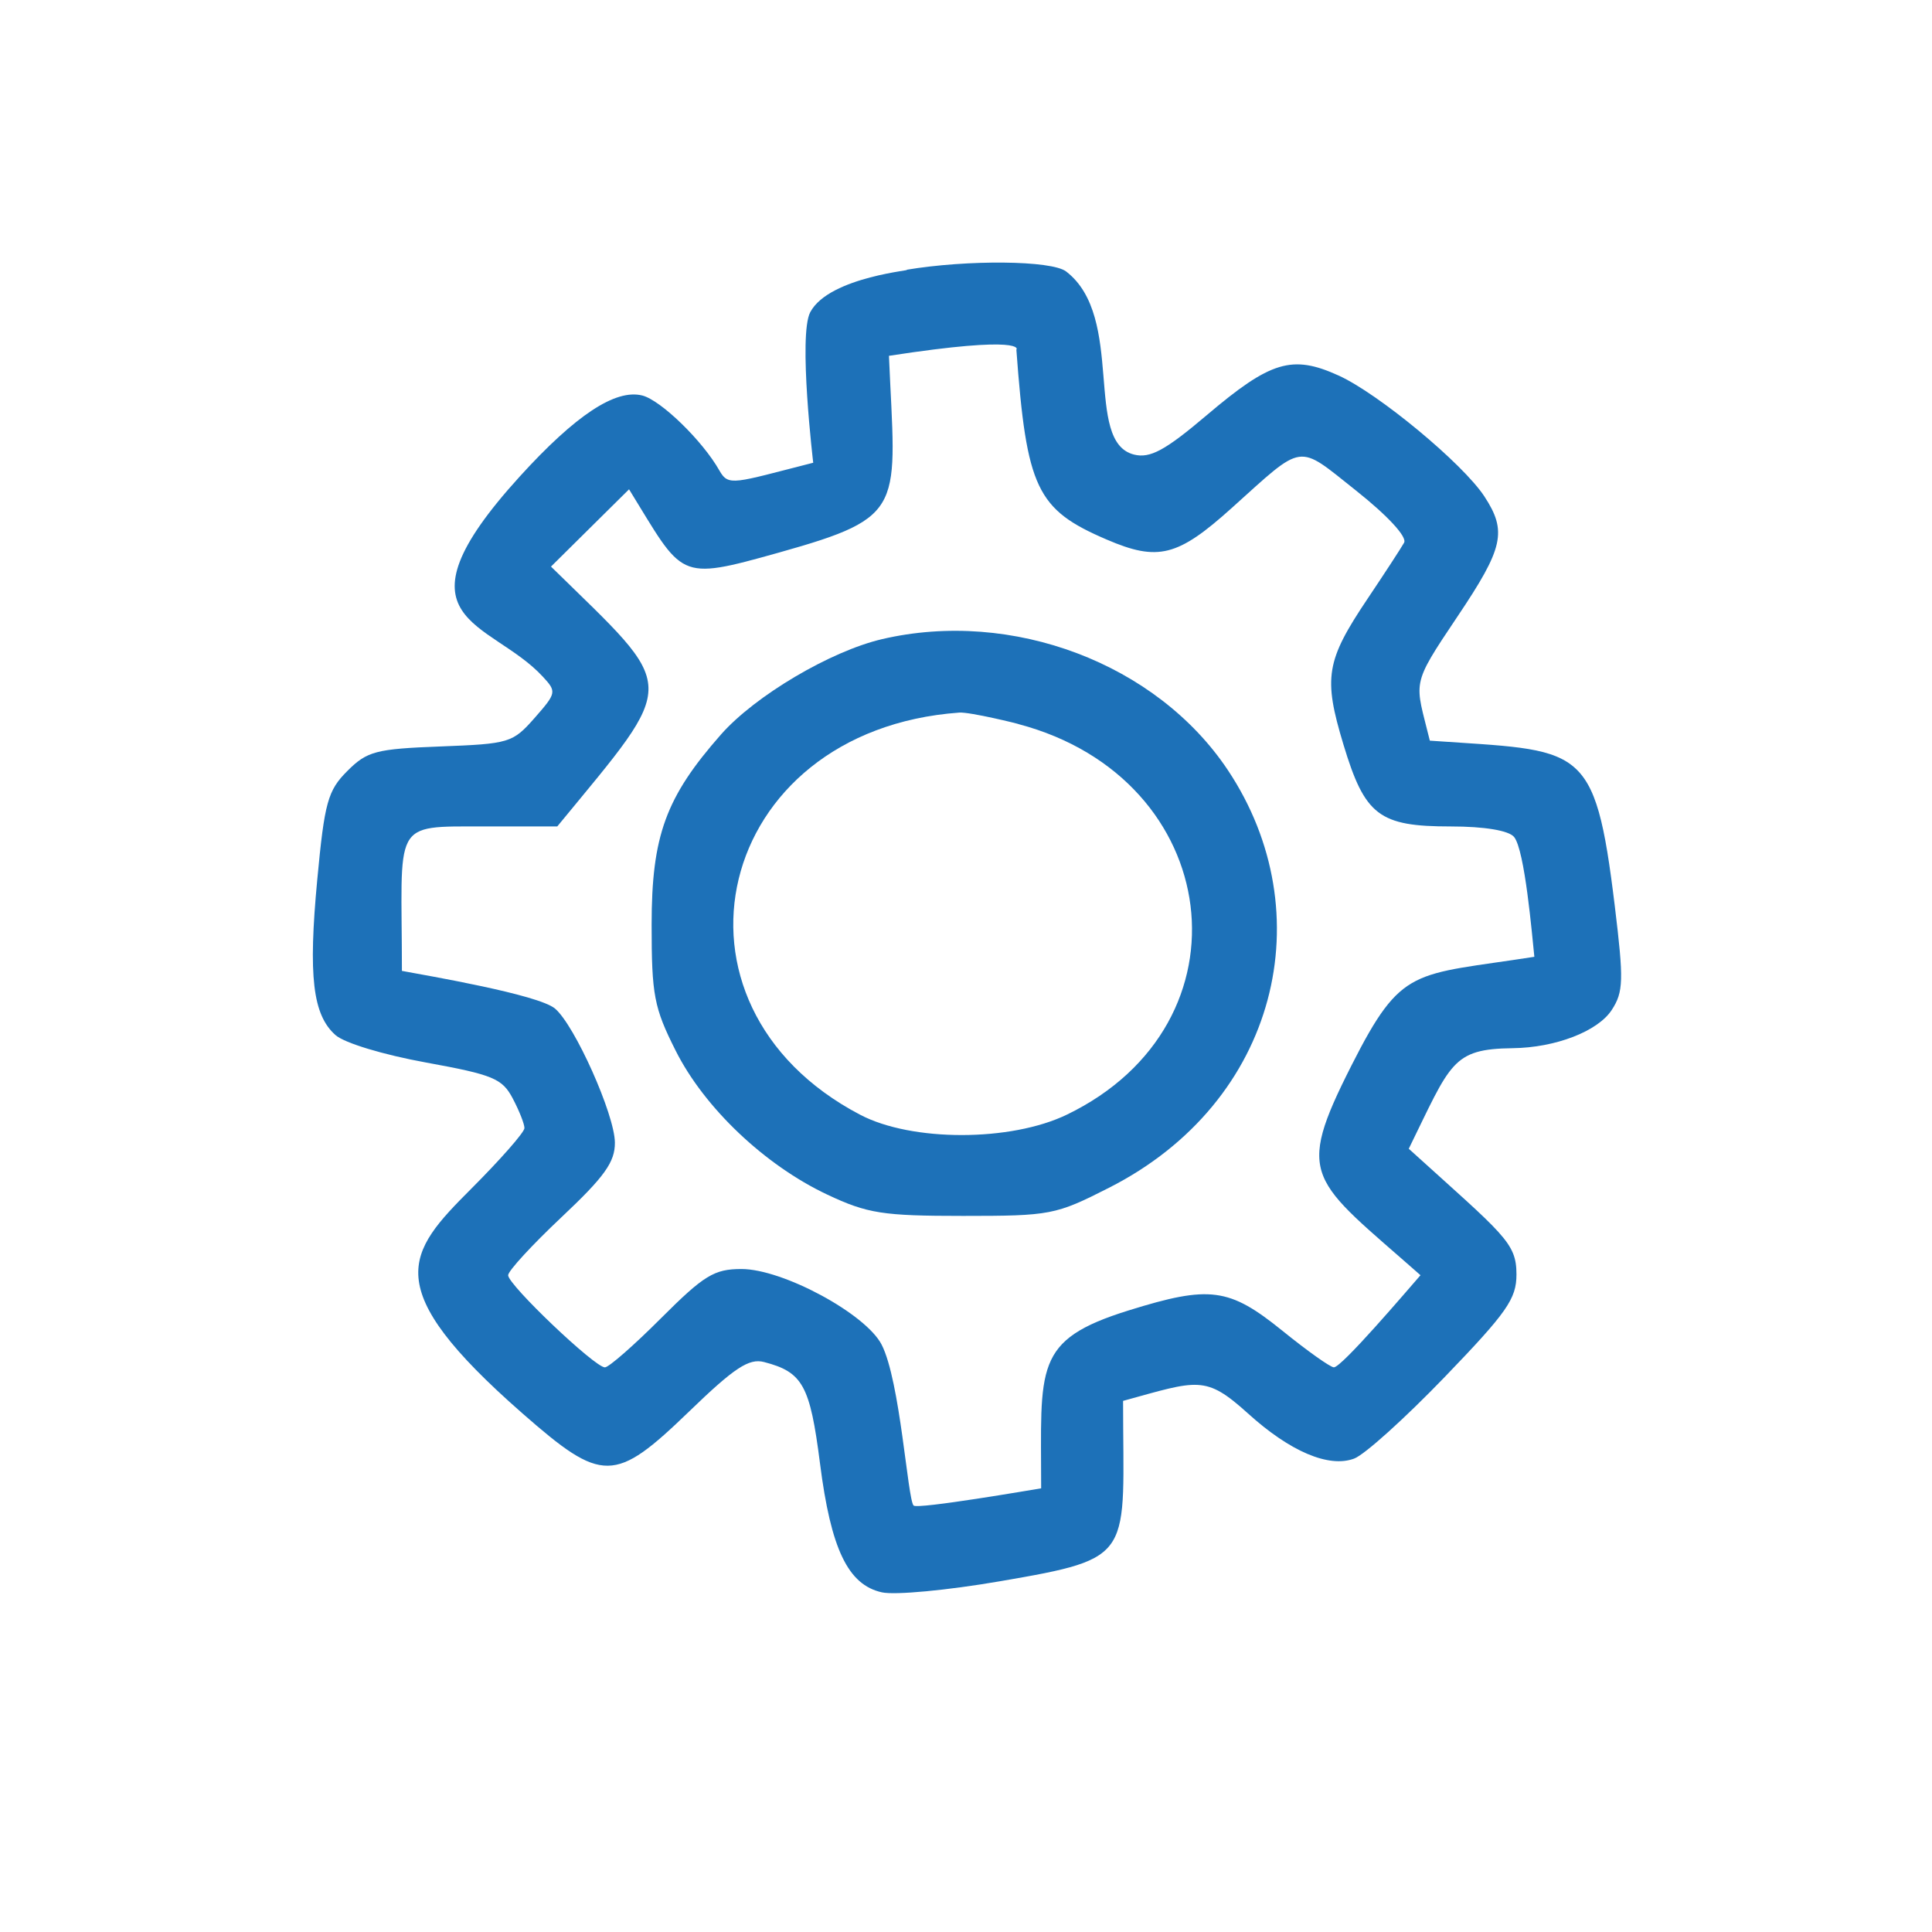 <?xml version="1.0" encoding="UTF-8"?>
<svg xmlns="http://www.w3.org/2000/svg" xmlns:xlink="http://www.w3.org/1999/xlink" width="256" zoomAndPan="magnify" viewBox="0 0 192 199.92" height="256" preserveAspectRatio="xMidYMid meet" version="1.0">
  <path fill="#1d71b8" d="M 79.887 32.297 C 78.617 34.672 80.199 47.969 80.191 47.883 C 71.969 49.977 71.434 50.367 70.484 48.691 C 68.754 45.621 64.426 41.414 62.504 40.926 C 59.73 40.227 55.594 42.957 49.797 49.336 C 36.098 64.418 46.75 64.117 52.207 70.016 C 53.652 71.578 53.629 71.711 51.359 74.293 C 49.086 76.875 48.734 76.969 41.629 77.242 C 34.922 77.496 34.027 77.734 31.977 79.785 C 29.961 81.801 29.621 83.016 28.871 91.012 C 27.926 101.027 28.395 105.02 30.762 107.113 C 31.688 107.93 35.691 109.141 40.133 109.949 C 47.078 111.215 48.012 111.605 49.098 113.668 C 49.777 114.957 50.309 116.305 50.309 116.734 C 50.309 117.164 47.805 120.004 44.816 122.996 C 38.121 129.699 35.168 133.16 50.066 146.223 C 58.387 153.52 59.629 153.508 67.352 146.055 C 72.035 141.527 73.543 140.535 75.105 140.941 C 79.105 141.98 79.859 143.344 80.891 151.422 C 82.02 160.305 83.793 163.996 87.297 164.773 C 88.641 165.074 94.082 164.562 99.496 163.629 C 113.672 161.191 112.254 161.18 112.254 144.961 C 120.035 142.82 120.75 142.262 125.18 146.262 C 129.535 150.207 133.543 151.91 136.16 150.934 C 137.238 150.539 141.406 146.773 145.531 142.496 C 151.988 135.793 152.961 134.402 152.961 131.875 C 152.961 128.551 151.668 127.797 141.816 118.871 C 146.172 110 146.258 108.543 152.559 108.465 C 157 108.414 161.387 106.719 162.824 104.504 C 164.035 102.641 164.07 101.438 163.137 93.762 C 161.051 76.648 159.77 77.754 143.996 76.641 C 142.477 70.395 141.926 71.145 146.859 63.793 C 151.633 56.688 152.008 54.98 149.633 51.355 C 147.395 47.953 138.664 40.719 134.547 38.855 C 129.75 36.676 127.52 37.352 120.898 42.973 C 116.617 46.605 115.047 47.453 113.387 47.039 C 108.129 45.727 112.535 32.82 106.359 28.09 C 104.859 26.941 96.184 26.852 89.801 27.922 C 91.117 27.914 81.879 28.566 79.887 32.297 Z M 101.211 36.172 C 102.27 50.543 103.297 52.723 110.559 55.832 C 115.859 58.113 117.91 57.598 123.48 52.582 C 131.074 45.75 130.199 45.879 136.324 50.734 C 139.633 53.359 141.672 55.562 141.332 56.16 C 141.023 56.711 139.301 59.352 137.566 61.938 C 133.242 68.383 132.957 70.094 135.055 77.039 C 137.277 84.398 138.746 85.52 146.176 85.52 C 149.648 85.52 152.172 85.941 152.715 86.609 C 153.832 87.984 154.574 96.75 154.812 99.008 C 142.211 100.977 141.137 99.895 135.898 110.234 C 129.957 121.969 131.691 121.941 143.031 131.957 C 141.645 133.543 134.883 141.488 134.066 141.488 C 133.707 141.488 131.32 139.793 128.734 137.699 C 123.23 133.25 121.227 132.984 112.824 135.602 C 102.93 138.684 103.777 141.406 103.777 154.008 C 103.172 154.105 90.945 156.211 90.574 155.789 C 89.953 155.082 89.199 142.914 87.273 139.148 C 85.641 135.953 77.047 131.316 72.766 131.316 C 69.945 131.316 68.891 131.961 64.445 136.402 C 61.621 139.23 59.035 141.492 58.633 141.492 C 57.578 141.488 48.621 132.953 48.621 131.961 C 48.621 131.512 51.086 128.836 54.152 125.945 C 58.598 121.762 59.684 120.242 59.668 118.23 C 59.645 115.324 55.508 106.078 53.469 104.363 C 51.73 102.91 40.301 100.965 37.629 100.465 C 37.629 84.91 36.422 85.52 46.188 85.52 L 53.703 85.52 C 66.449 70.016 66.34 71.652 53.055 58.629 L 61.133 50.633 C 66.797 59.809 66.02 60.156 76.641 57.18 C 89.969 53.441 88.703 52.652 88.027 36.82 C 102.176 34.637 101.297 36.172 101.211 36.172 Z M 101.211 36.172 " fill-opacity="1" fill-rule="nonzero"></path>
  <path fill="#1d71b8" d="M 87.297 66.141 C 81.969 67.387 74.188 71.992 70.66 75.988 C 64.926 82.492 63.469 86.488 63.469 95.695 C 63.469 102.965 63.715 104.266 65.945 108.699 C 68.914 114.625 75.18 120.57 81.641 123.613 C 85.801 125.574 87.383 125.82 95.691 125.82 C 104.738 125.82 105.262 125.723 110.793 122.91 C 128.363 113.996 132.887 94.395 123.105 79.703 C 115.754 68.66 100.781 62.988 87.293 66.141 Z M 101.434 74.93 C 122.711 80.555 125.949 105.91 106.441 115.34 C 100.625 118.152 90.395 118.16 85.047 115.352 C 63.254 103.934 69.906 75.57 95.305 73.738 C 96.406 73.66 101.578 74.93 101.434 74.93 Z M 101.434 74.93 " fill-opacity="1" fill-rule="nonzero"></path>
</svg>
